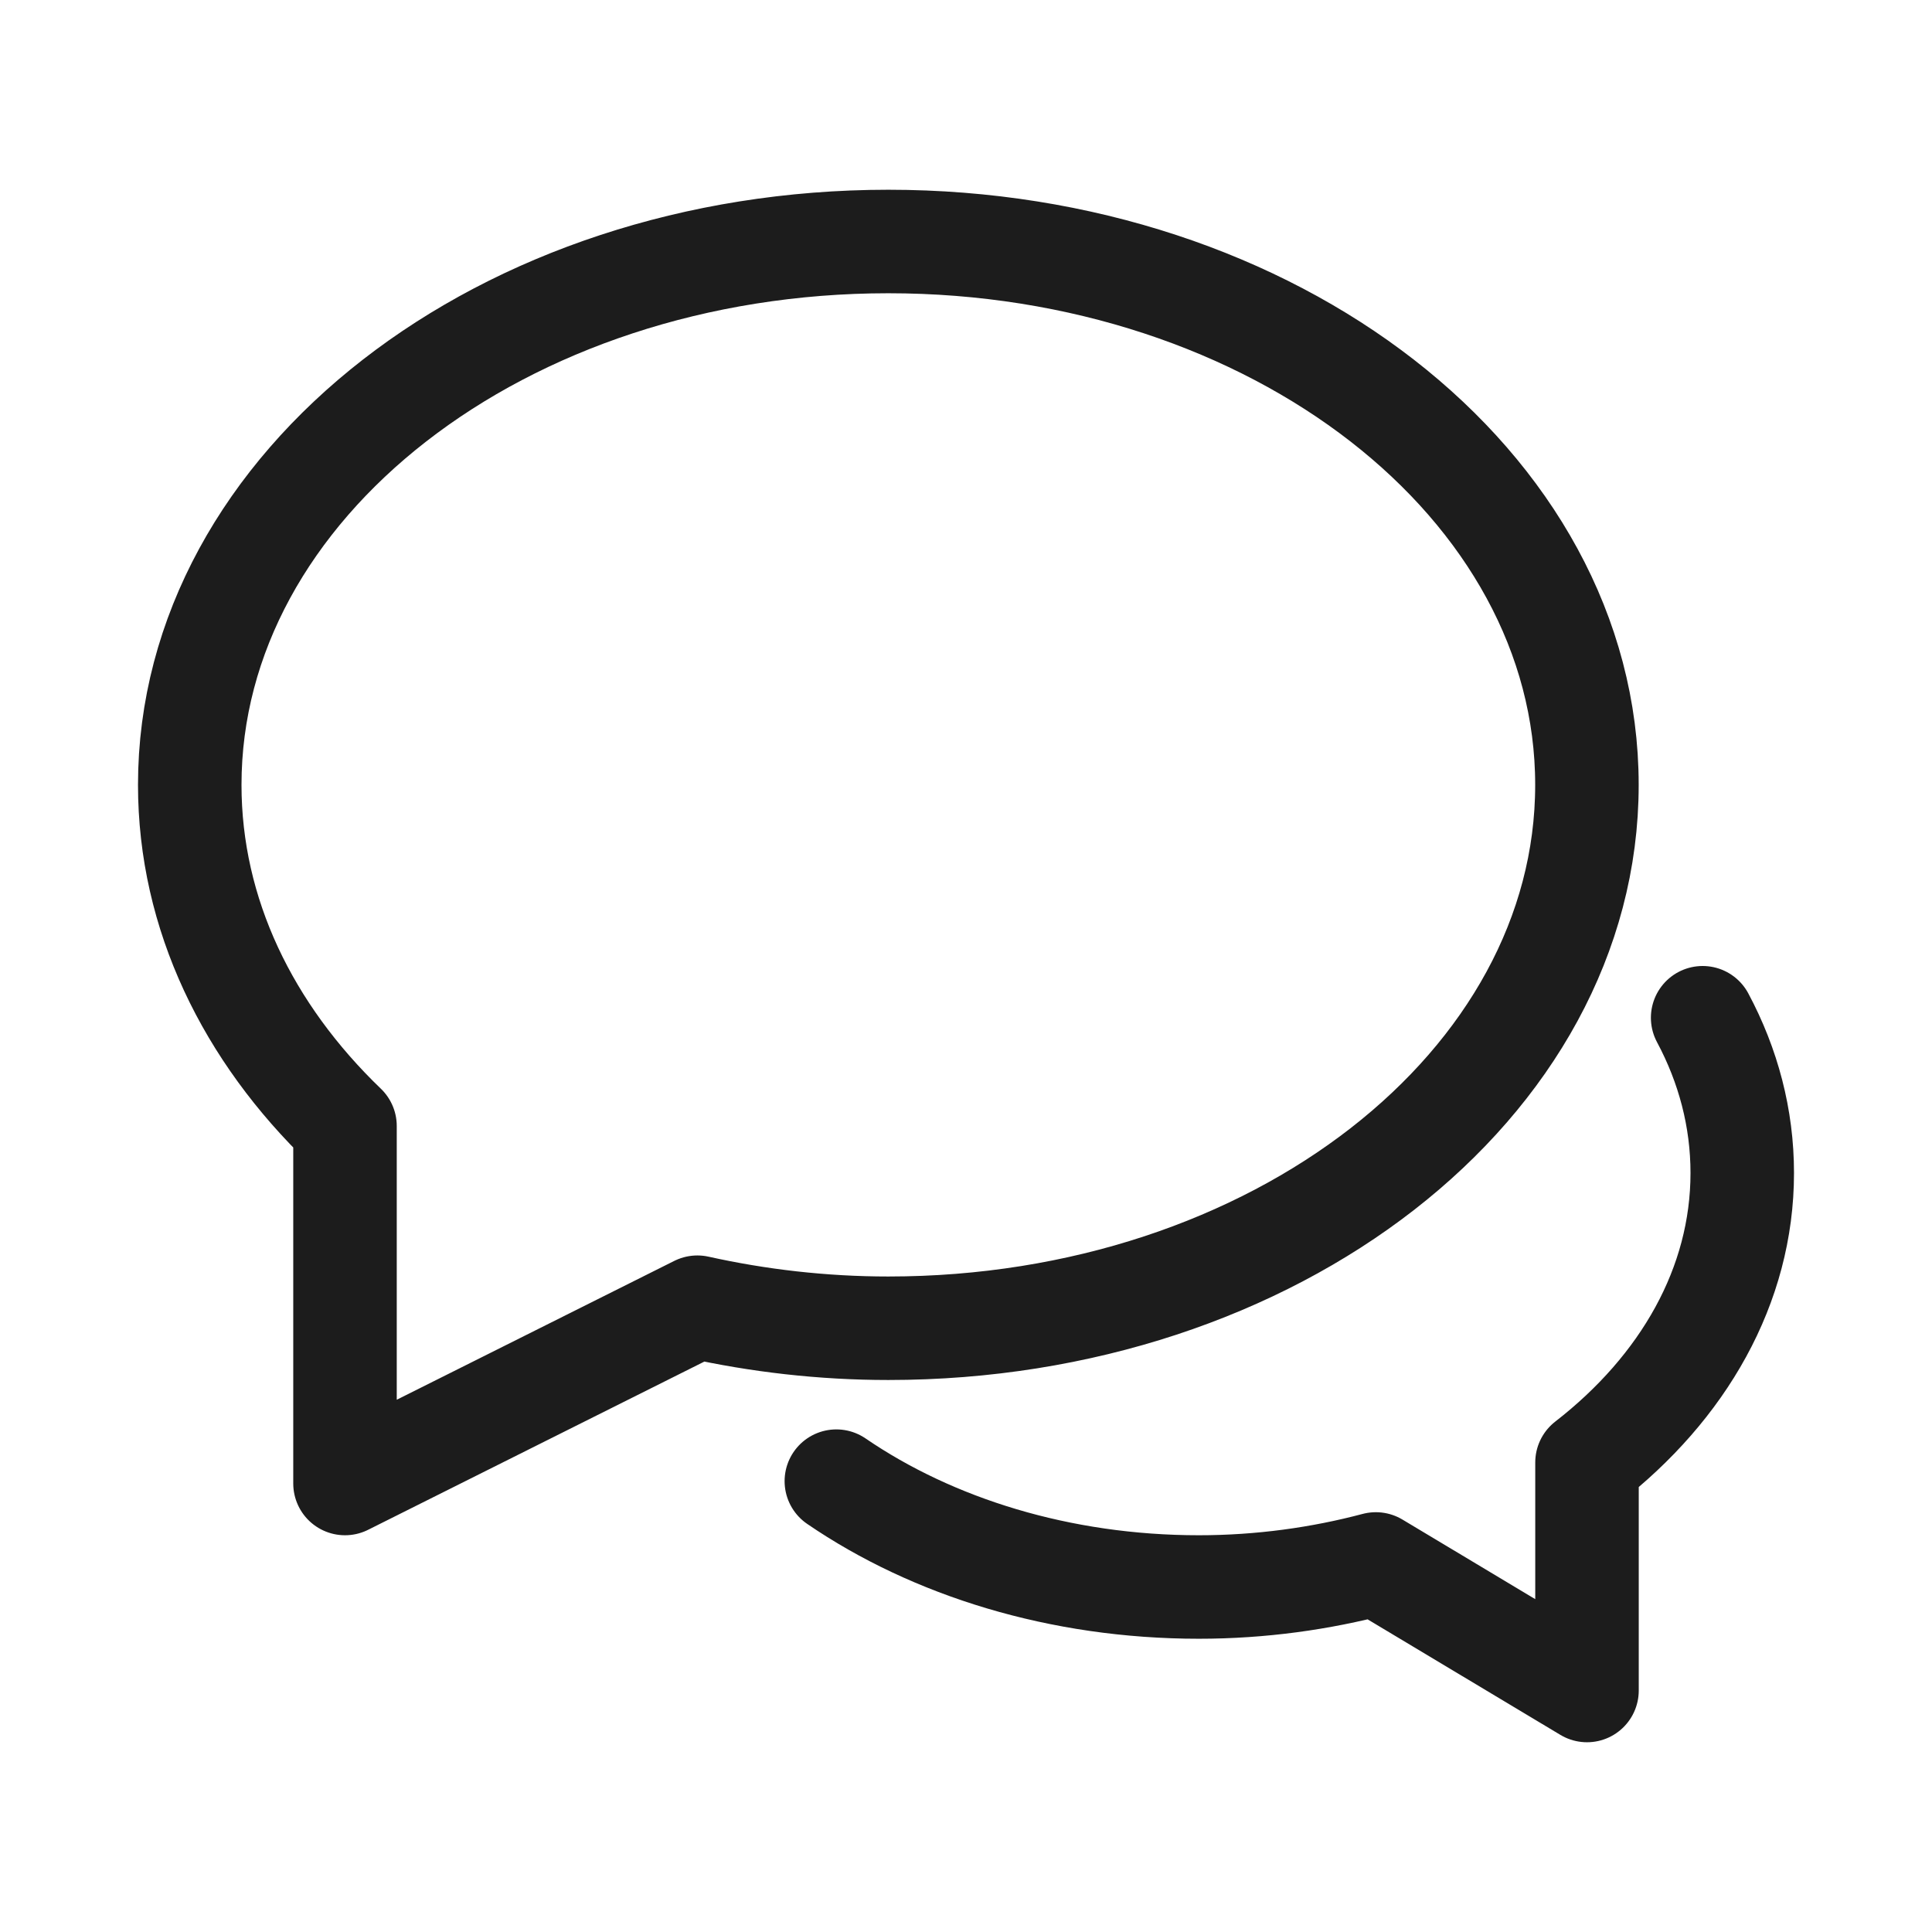 <?xml version="1.0" encoding="UTF-8"?>
<svg id="Layer_1" xmlns="http://www.w3.org/2000/svg" width="28" height="28" version="1.1" viewBox="0 0 28 28">
  <!-- Generator: Adobe Illustrator 29.5.1, SVG Export Plug-In . SVG Version: 2.1.0 Build 141)  -->
  <path d="M12.121,21.466c1.395.954,3.24,1.534,5.254,1.534.9,0,1.766-.122,2.565-.334l3.06,1.834v-3.305c1.395-1.082,2.25-2.562,2.25-4.195,0-.796-.203-1.556-.574-2.25M12.875,3.5c-5.591,0-10.125,3.526-10.125,7.875,0,1.874.844,3.592,2.25,4.944v5.181l5.107-2.555c.877.195,1.811.305,2.767.305,5.591,0,10.125-3.526,10.125-7.875,0-4.349-4.534-7.875-10.125-7.875Z" style="fill: none; stroke: #1c1c1c; stroke-linecap: round; stroke-linejoin: round; stroke-width: 1.5px;"/>
</svg>